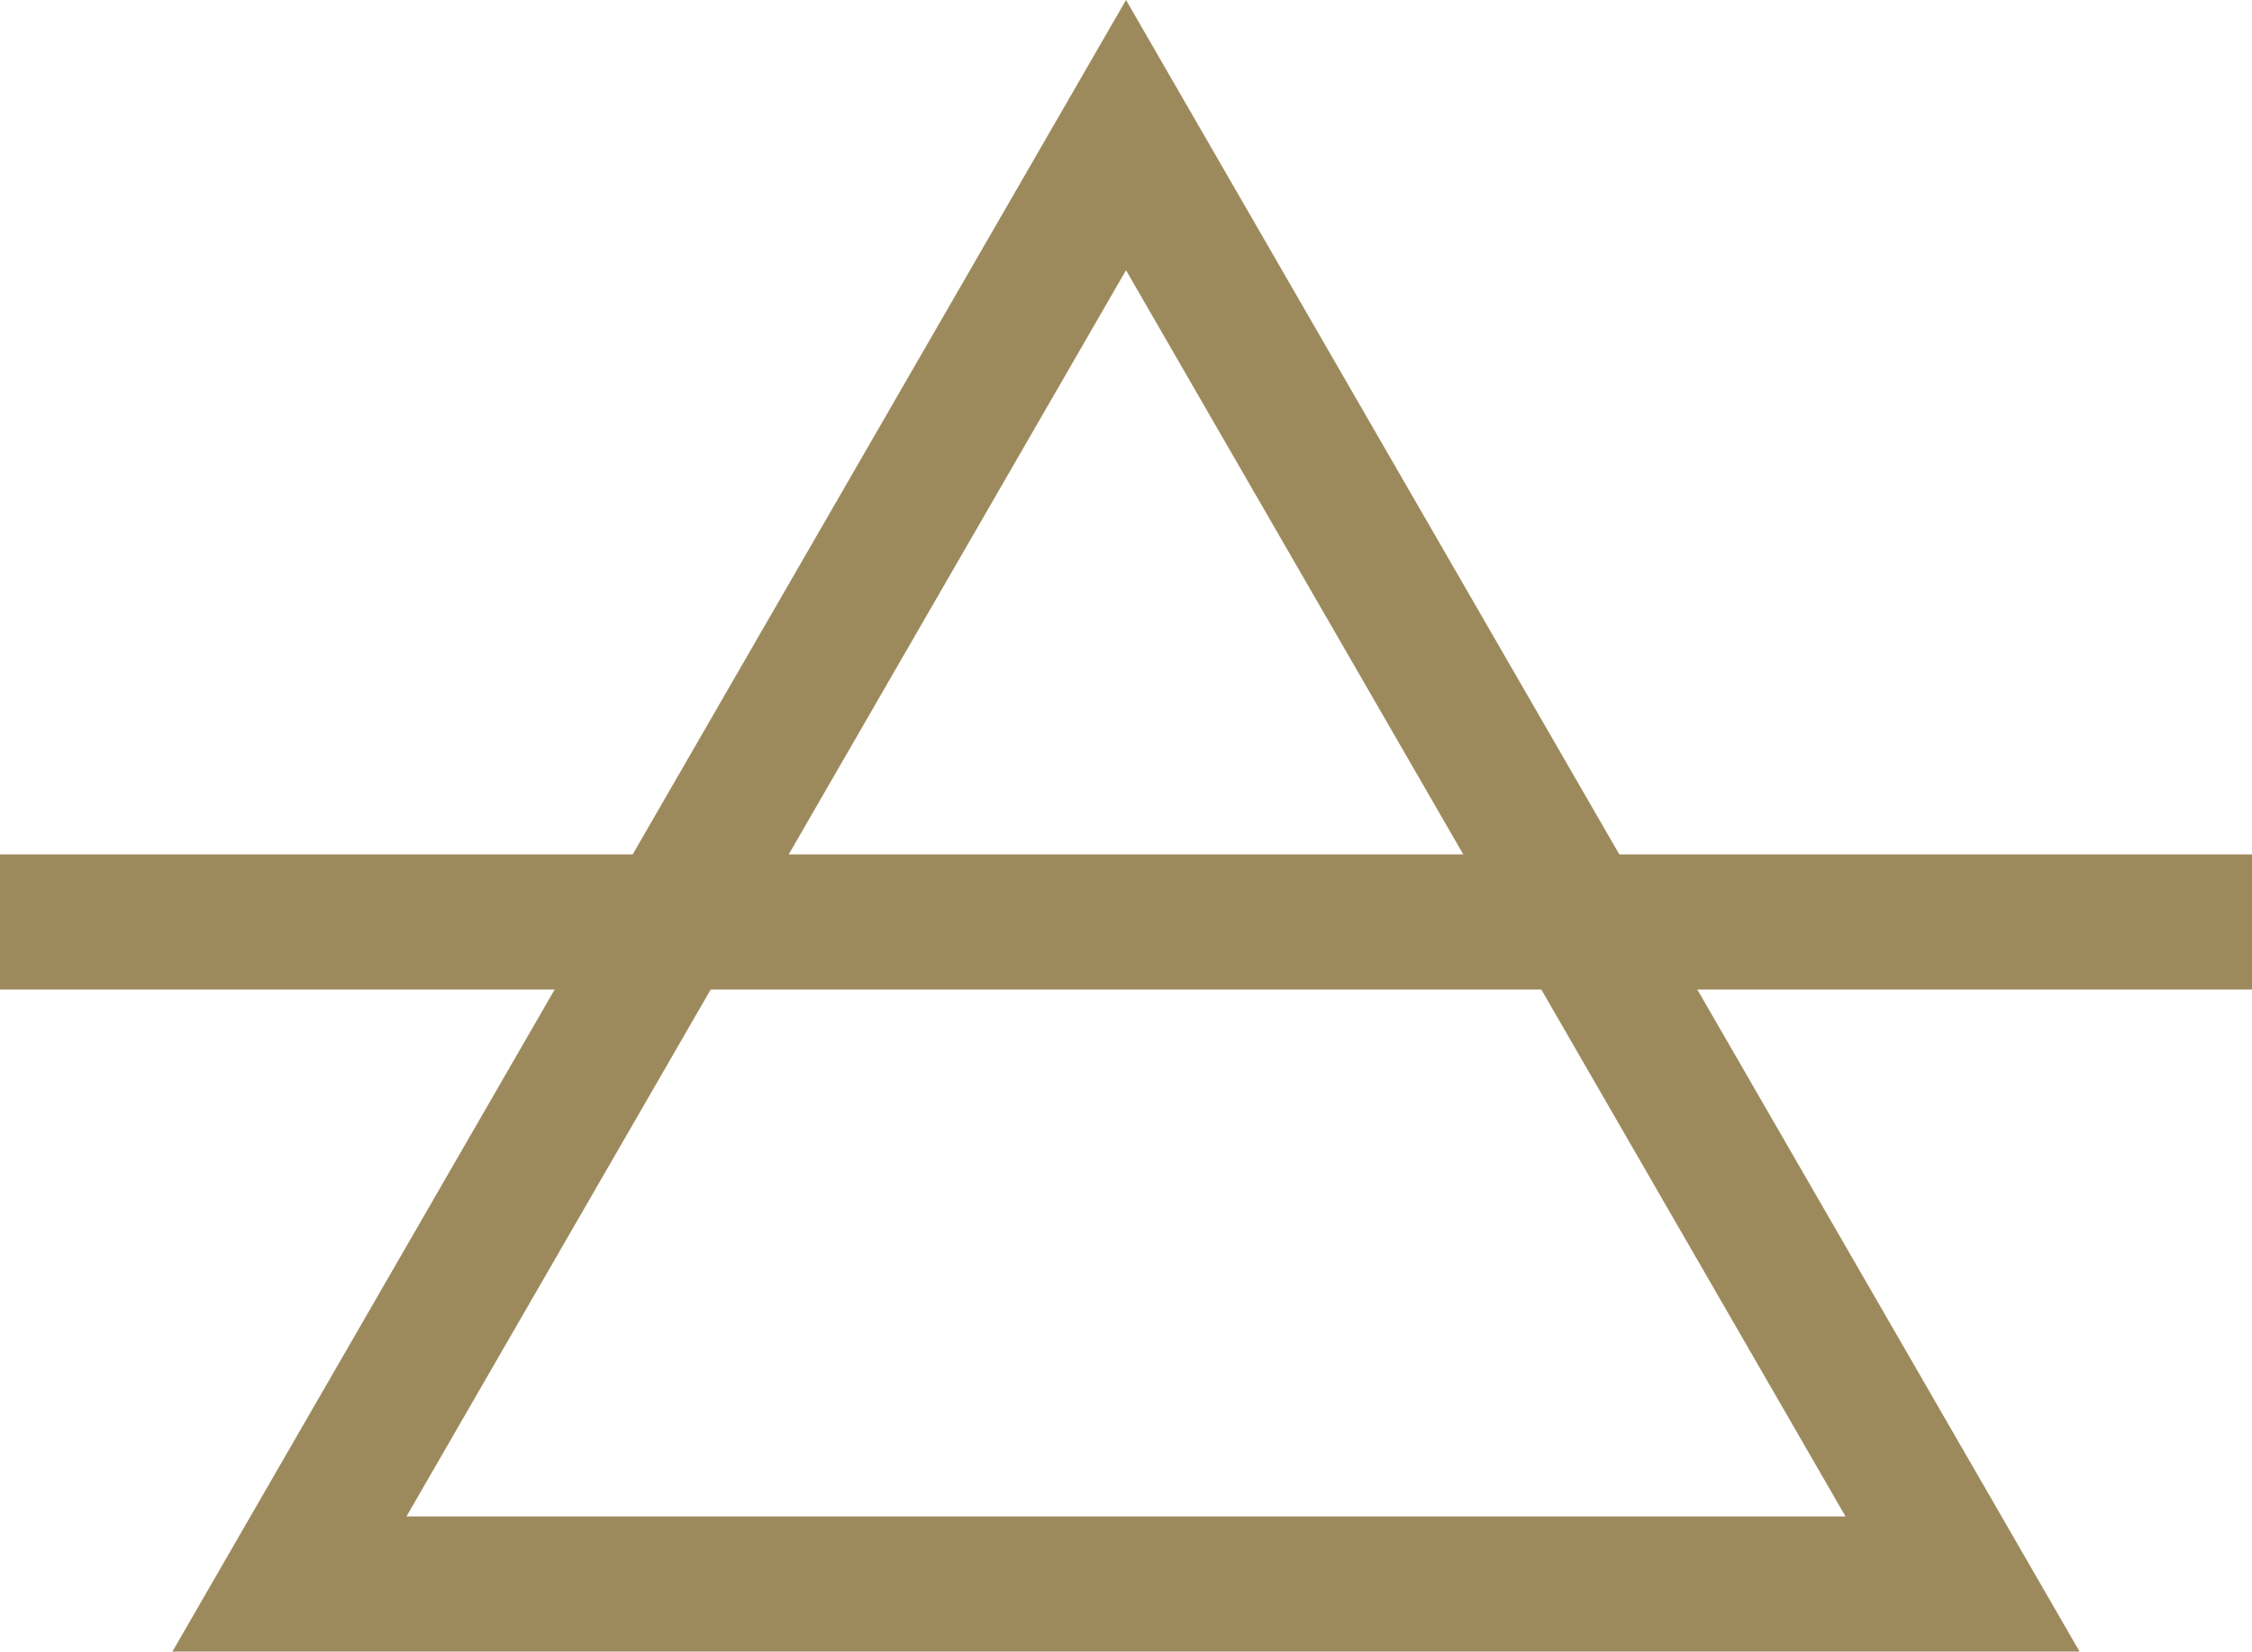 <svg xmlns="http://www.w3.org/2000/svg" width="83.333" height="61.118" viewBox="0 0 83.333 61.118"><defs><style>.a{fill:none;stroke:#9d8a5c;stroke-miterlimit:10;stroke-width:5px;}</style></defs><g transform="translate(-1411.166 -405.367)"><path class="a" d="M1452.833,410.367l-30.957,53.618h61.913Z"></path><line class="a" x1="83.333" transform="translate(1411.166 439.485)"></line></g></svg>